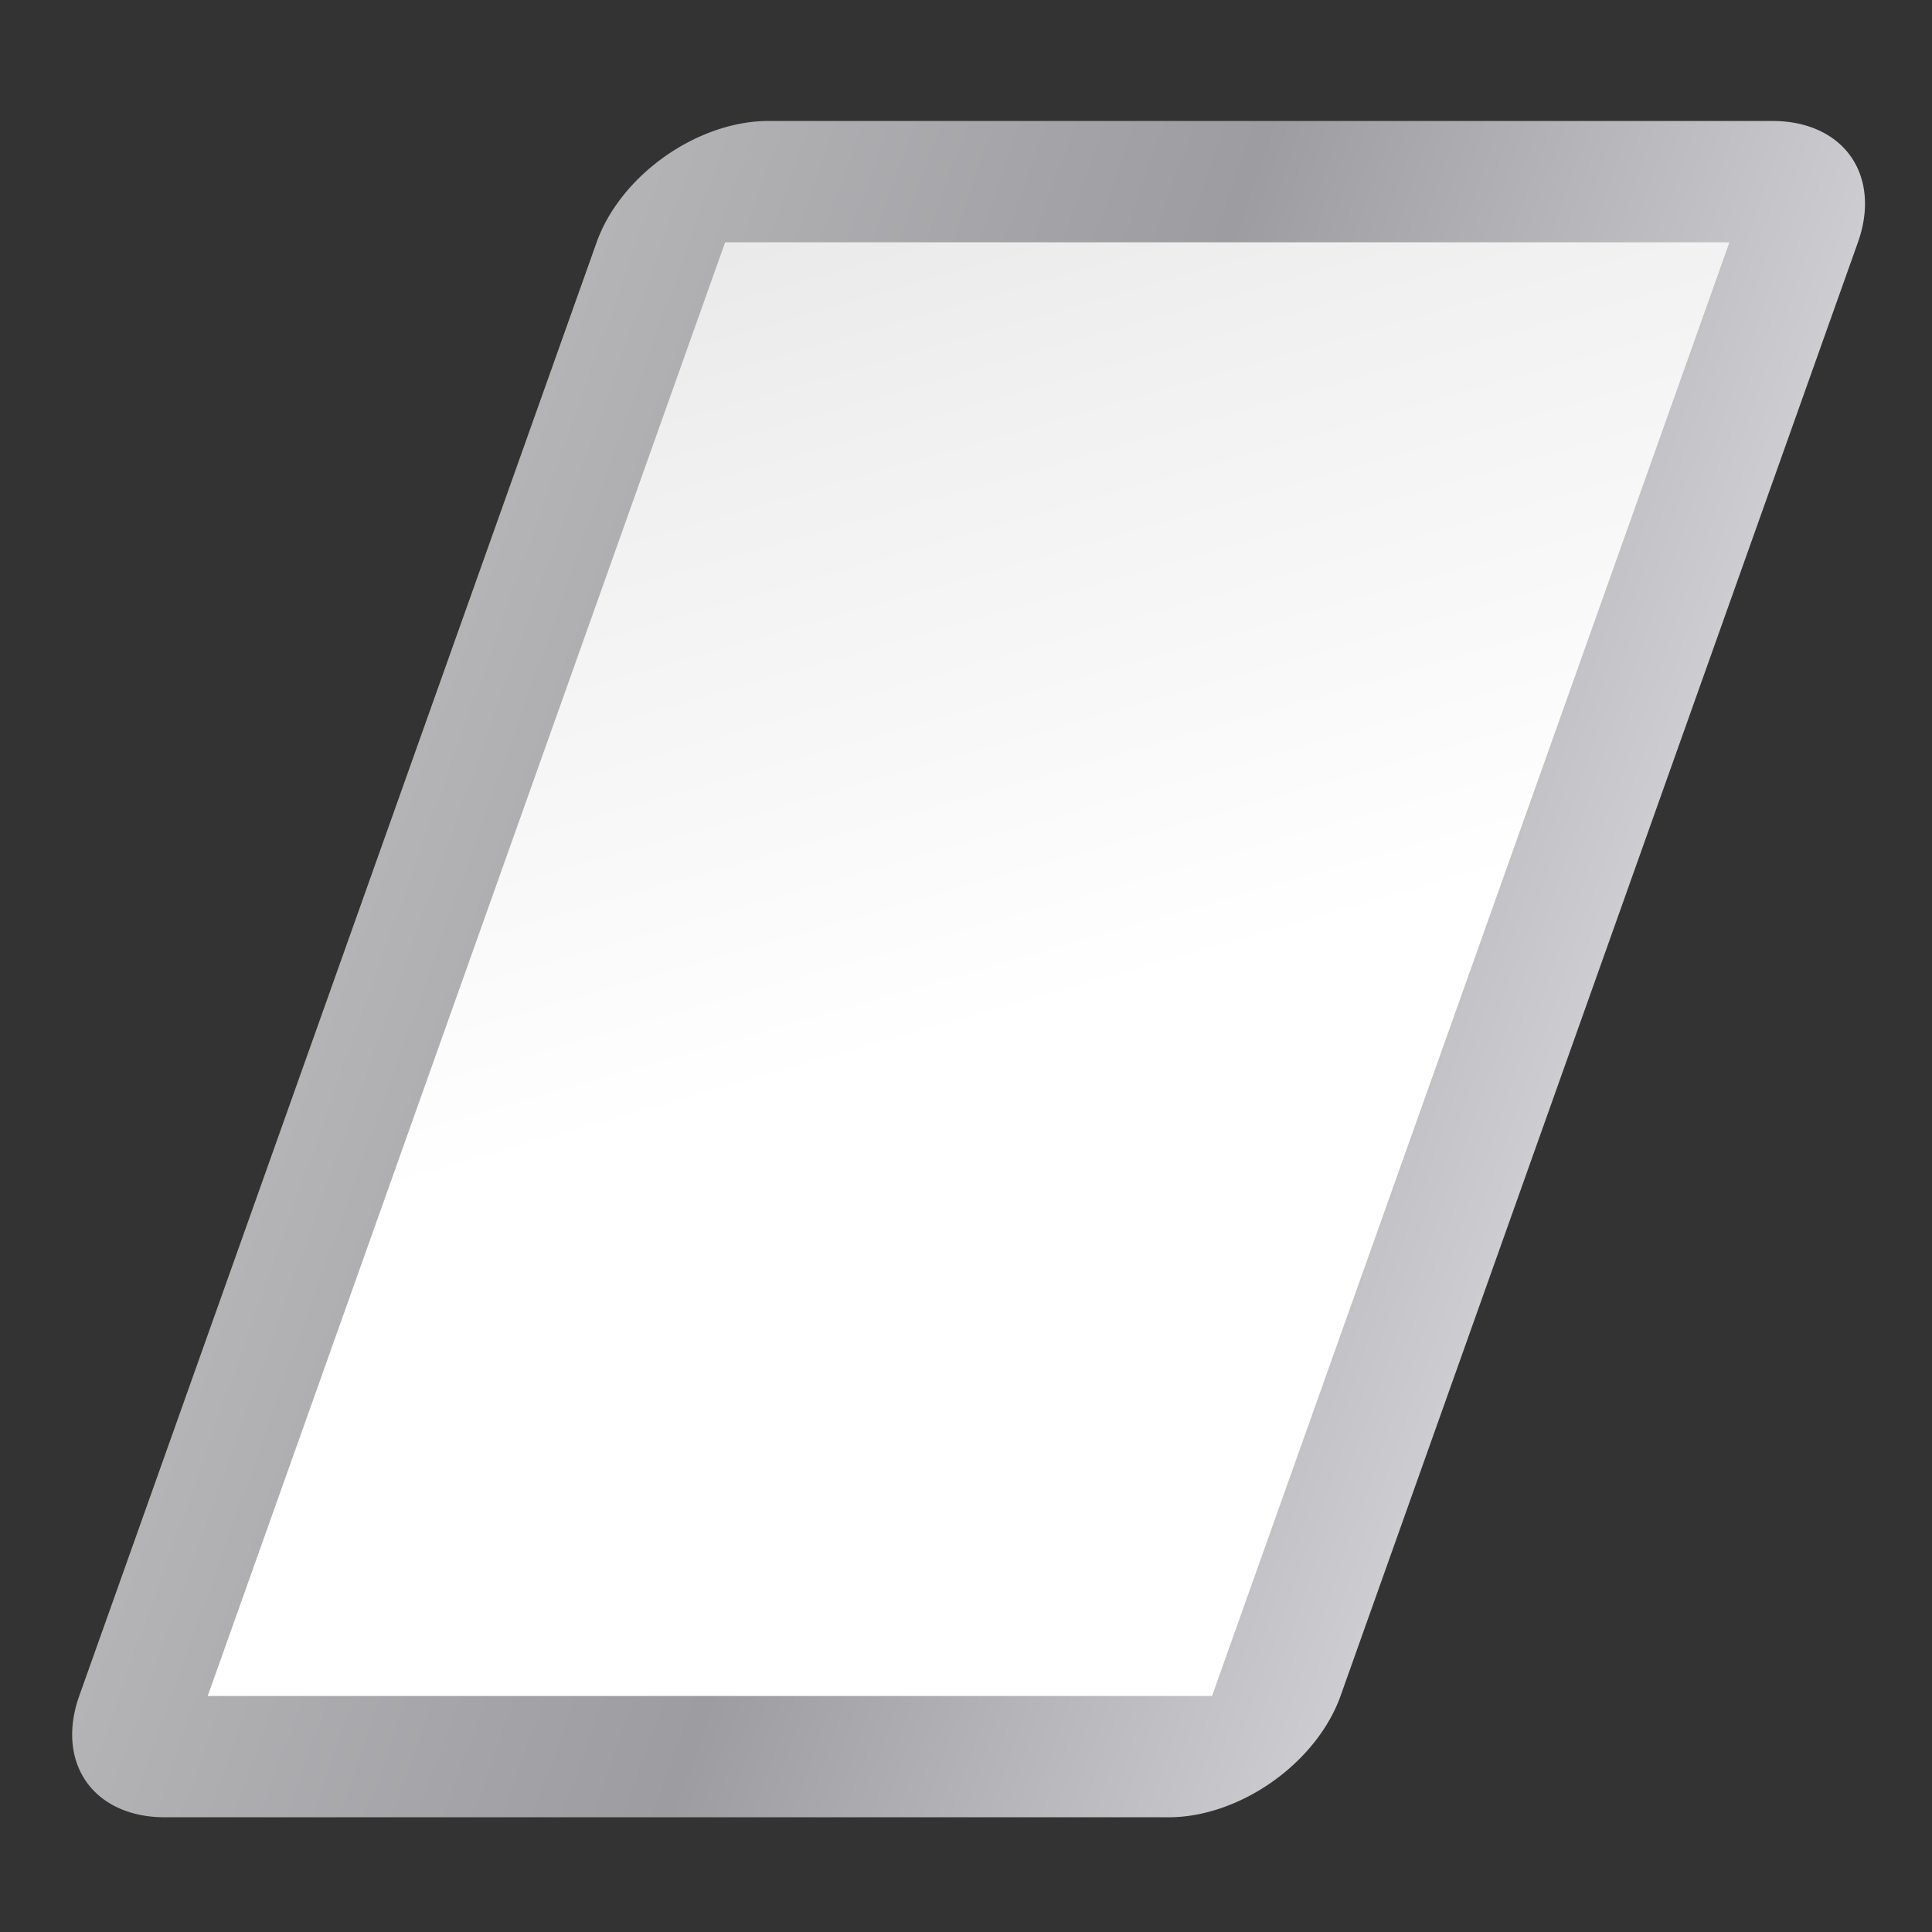 <svg height="16" viewBox="0 0 16 16" width="16" xmlns="http://www.w3.org/2000/svg" xmlns:xlink="http://www.w3.org/1999/xlink"><rect x="0" y="0" width="16" height="16" fill="#333333" stroke="none"/><linearGradient id="a" gradientUnits="userSpaceOnUse" x1="45.242" x2="128.807" y1="68.016" y2="68.016"><stop offset="0" stop-color="#b4b4b6"/><stop offset=".5" stop-color="#9c9ca1"/><stop offset="1" stop-color="#cdcdd1"/></linearGradient><linearGradient id="b" gradientUnits="userSpaceOnUse" x1="110.05" x2="64" y1="136.032" y2="0"><stop offset="0" stop-color="#fff"/><stop offset=".464" stop-color="#fff"/><stop offset=".781" stop-color="#f1f1f1"/><stop offset=".906" stop-color="#eaeaea"/><stop offset="1" stop-color="#dfdfdf"/></linearGradient><path d="m53.756 8.49a8.515 8.515 0 0 0 -8.514 8.514v102.023a8.515 8.515 0 0 0 8.514 8.514h66.537a8.515 8.515 0 0 0 8.514-8.514v-102.023a8.515 8.515 0 0 0 -8.514-8.514z" fill="url(#a)" transform="matrix(.125 0 -.042 .118 0 0)"/><path d="m53.756 17.004h66.537v102.024h-66.537z" fill="url(#b)" transform="matrix(.125 0 -.042 .118 0 0)"/></svg>
